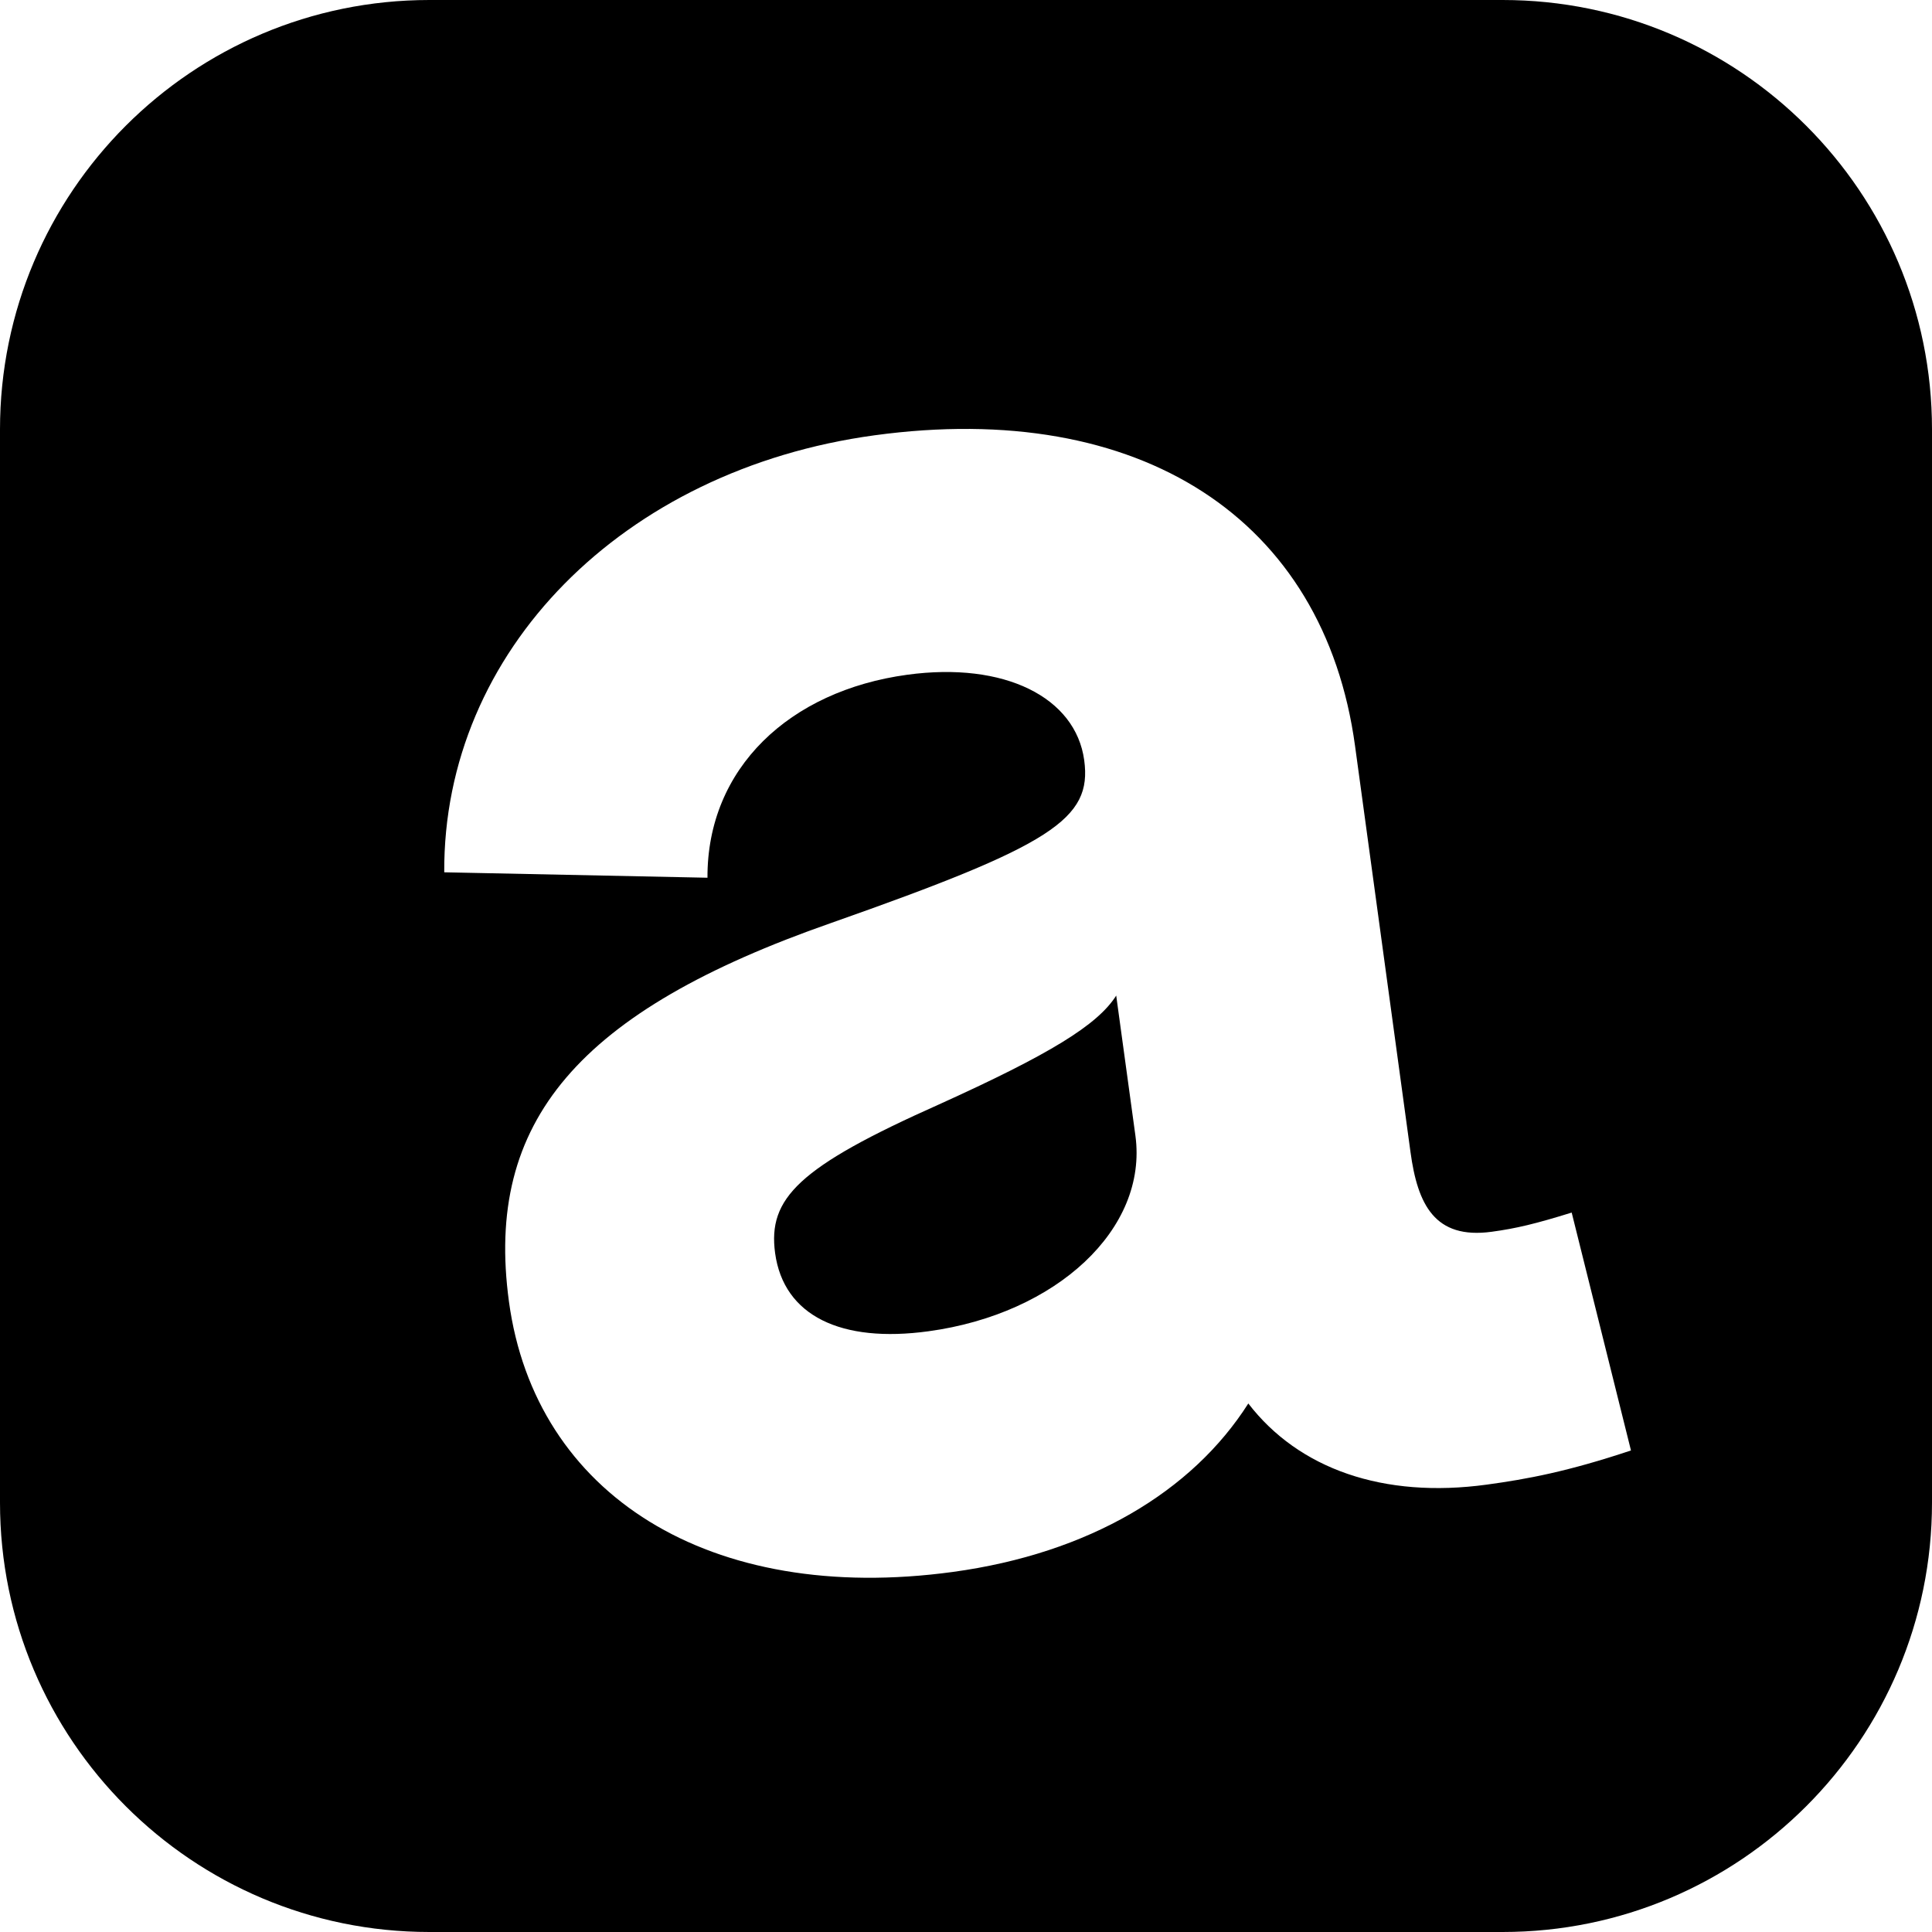 <svg width="16" height="16" viewBox="0 0 16 16" fill="none" xmlns="http://www.w3.org/2000/svg">
<path fill-rule="evenodd" clip-rule="evenodd" d="M3.556 0C1.592 0 0 1.592 0 3.556V12.444C0 14.408 1.592 16 3.556 16H12.444C14.408 16 16 14.408 16 12.444V3.556C16 1.592 14.408 0 12.444 0H3.556ZM12.353 10.201C12.555 10.174 12.72 10.134 13.016 10.042L13.507 12.012C12.983 12.187 12.649 12.249 12.313 12.295C11.456 12.412 10.755 12.165 10.338 11.623C9.873 12.354 9.018 12.864 7.892 13.018C5.875 13.293 4.432 12.377 4.215 10.78C4.011 9.284 4.794 8.373 6.885 7.643C8.715 6.999 9.045 6.783 8.979 6.296C8.908 5.775 8.319 5.478 7.513 5.588C6.538 5.721 5.855 6.362 5.859 7.269L3.679 7.224C3.669 5.393 5.158 3.889 7.242 3.605C9.444 3.305 10.966 4.296 11.222 6.178L11.681 9.54C11.74 9.976 11.882 10.265 12.353 10.201ZM7.689 11.025C8.748 10.881 9.508 10.178 9.403 9.405L9.244 8.245C9.089 8.489 8.694 8.731 7.775 9.147C6.613 9.665 6.358 9.923 6.419 10.377C6.49 10.898 6.966 11.124 7.689 11.025Z" fill="black"/>
</svg>
